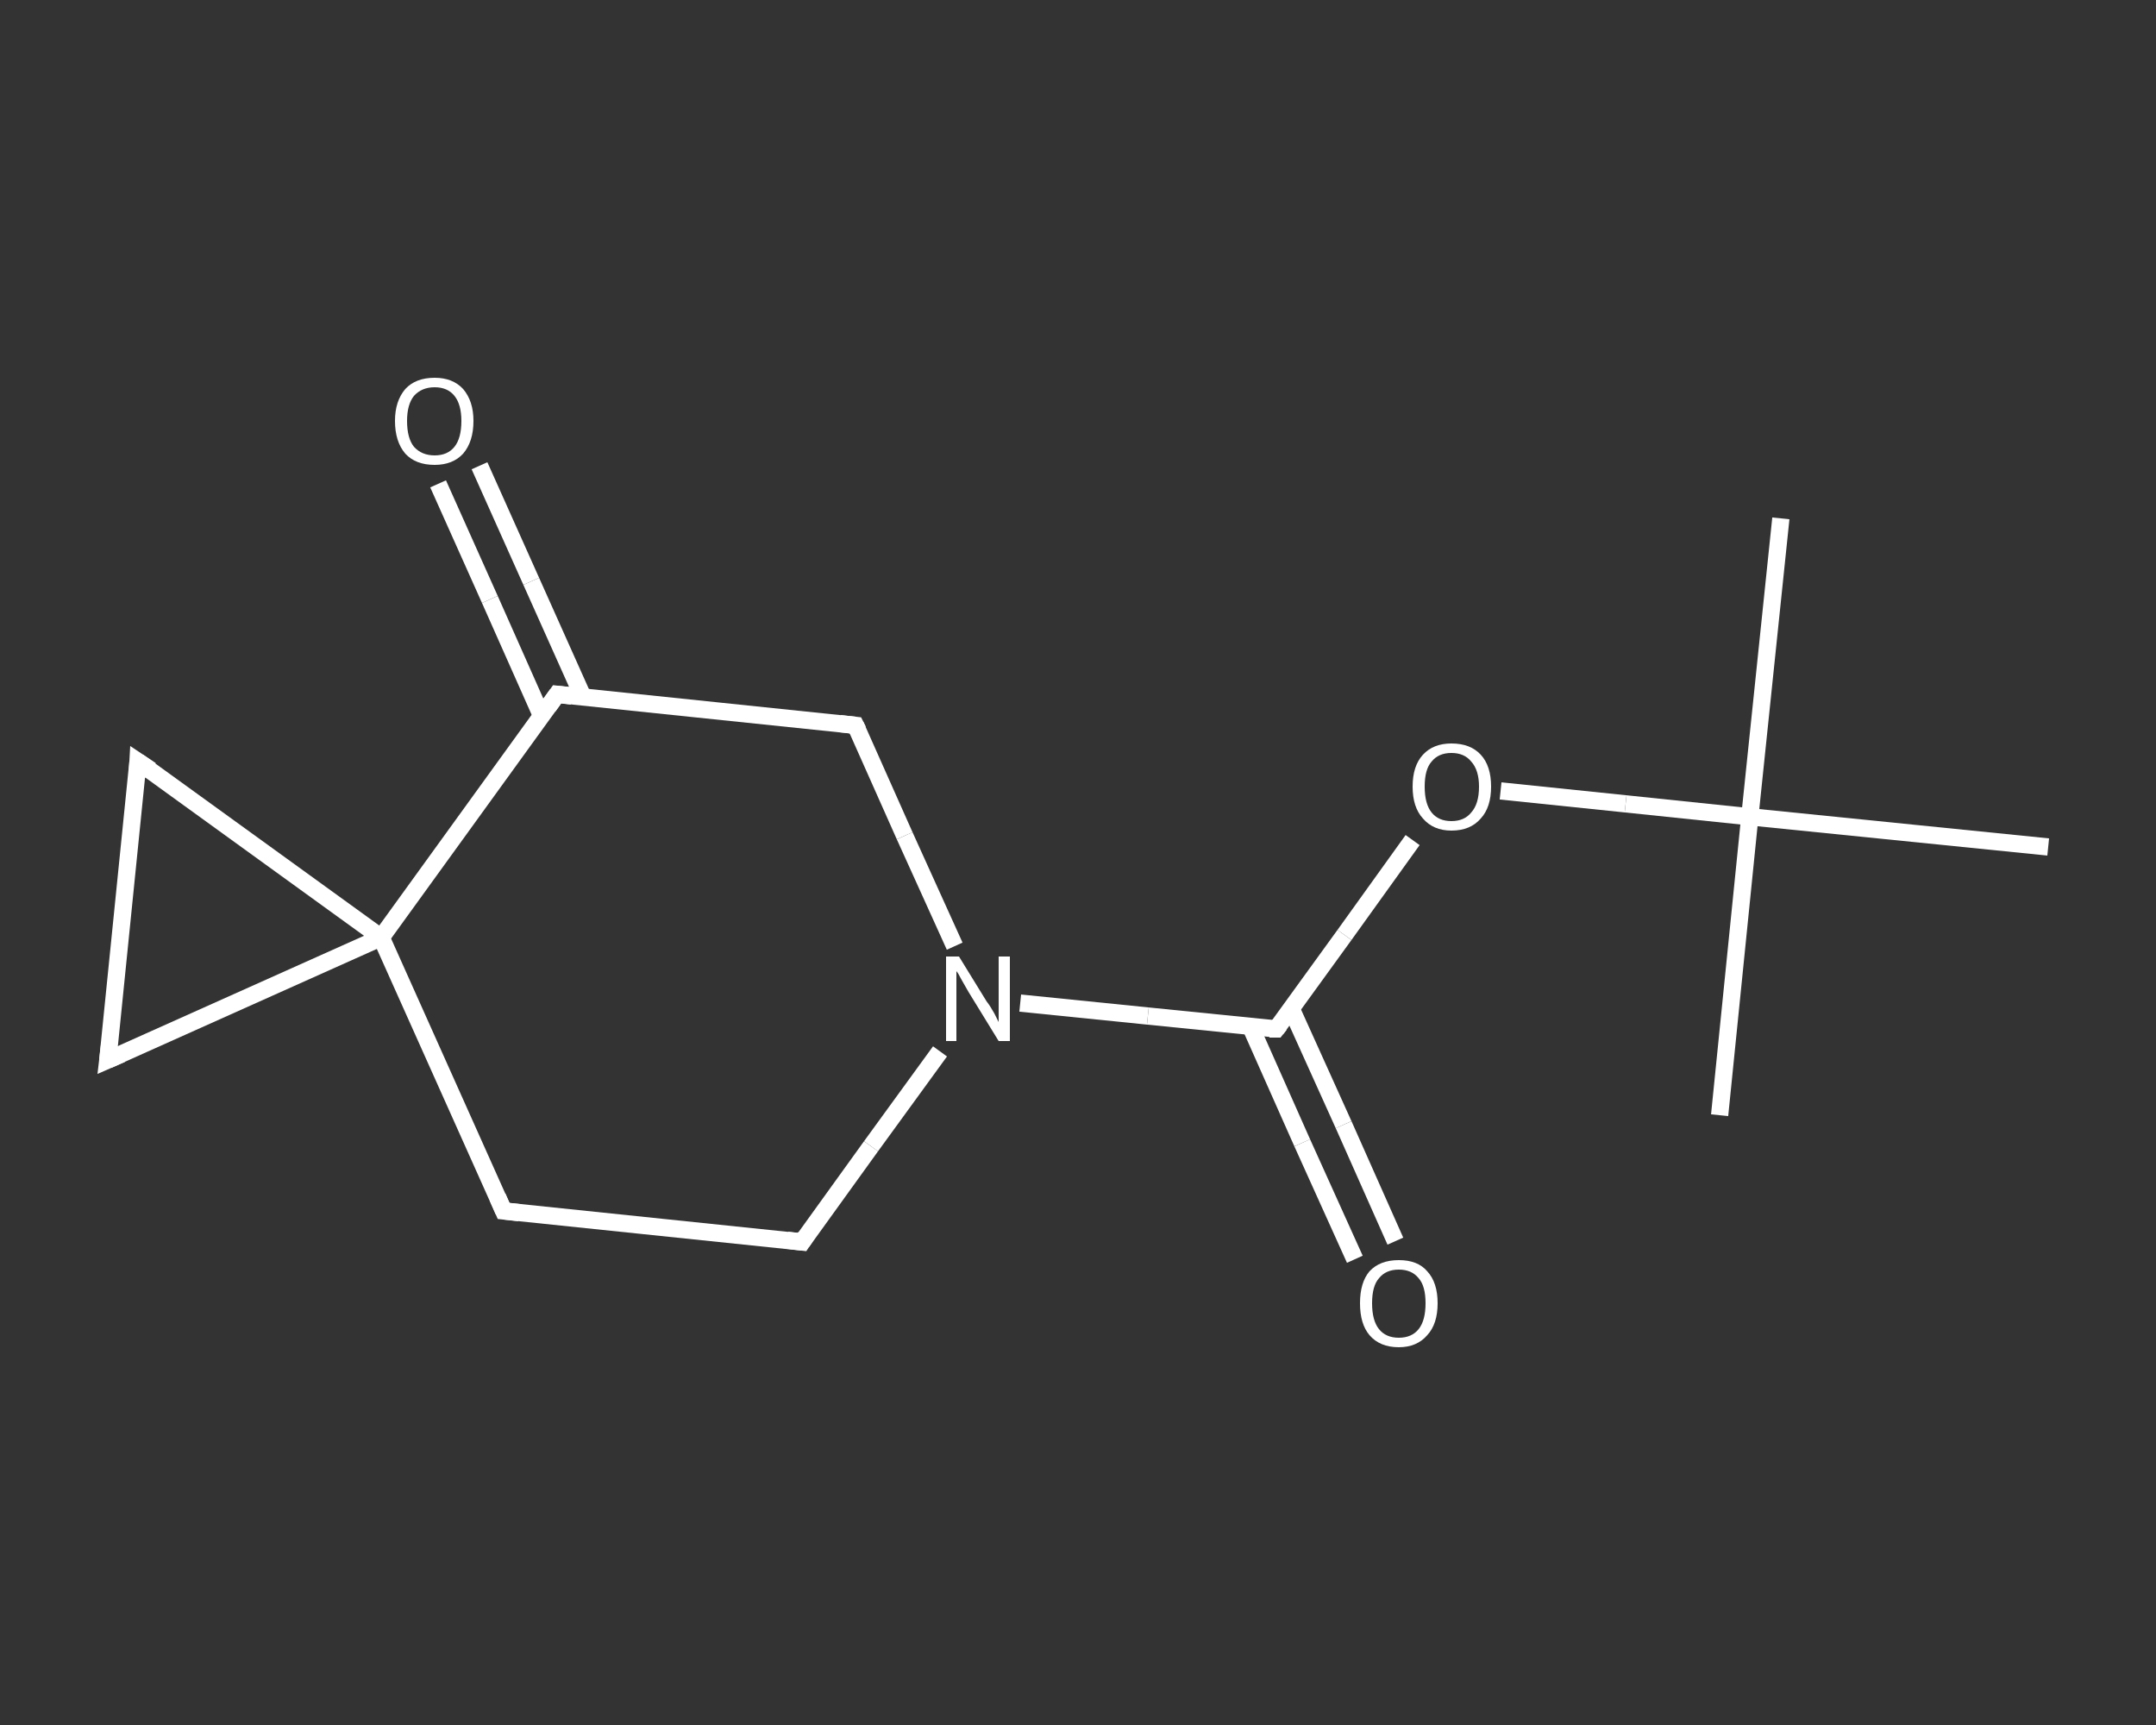 <?xml version='1.0' encoding='iso-8859-1'?>
<svg version='1.1' baseProfile='full'
              xmlns='http://www.w3.org/2000/svg'
                      xmlns:rdkit='http://www.rdkit.org/xml'
                      xmlns:xlink='http://www.w3.org/1999/xlink'
                  xml:space='preserve'
width='250px' height='200px' viewBox='0 0 250 200'>
<rect x="0" y="0" width="250" height="200" fill="#333333" stroke="none"/>
<!-- END OF HEADER -->
<rect style='opacity:1.0;fill:transparent;stroke:none' width='250.0' height='200.0' x='0.0' y='0.0'> </rect>
<path class='bond-0 atom-0 atom-1' d='M 206.5,60.1 L 202.9,94.7' style='fill:none;fill-rule:evenodd;stroke:#FFFFFF;stroke-width:2.0px;stroke-linecap:butt;stroke-linejoin:miter;stroke-opacity:1' />
<path class='bond-1 atom-1 atom-2' d='M 202.9,94.7 L 199.4,129.3' style='fill:none;fill-rule:evenodd;stroke:#FFFFFF;stroke-width:2.0px;stroke-linecap:butt;stroke-linejoin:miter;stroke-opacity:1' />
<path class='bond-2 atom-1 atom-3' d='M 202.9,94.7 L 237.5,98.2' style='fill:none;fill-rule:evenodd;stroke:#FFFFFF;stroke-width:2.0px;stroke-linecap:butt;stroke-linejoin:miter;stroke-opacity:1' />
<path class='bond-3 atom-1 atom-4' d='M 202.9,94.7 L 188.5,93.2' style='fill:none;fill-rule:evenodd;stroke:#FFFFFF;stroke-width:2.0px;stroke-linecap:butt;stroke-linejoin:miter;stroke-opacity:1' />
<path class='bond-3 atom-1 atom-4' d='M 188.5,93.2 L 174.0,91.7' style='fill:none;fill-rule:evenodd;stroke:#FFFFFF;stroke-width:2.0px;stroke-linecap:butt;stroke-linejoin:miter;stroke-opacity:1' />
<path class='bond-4 atom-4 atom-5' d='M 163.8,97.4 L 155.9,108.4' style='fill:none;fill-rule:evenodd;stroke:#FFFFFF;stroke-width:2.0px;stroke-linecap:butt;stroke-linejoin:miter;stroke-opacity:1' />
<path class='bond-4 atom-4 atom-5' d='M 155.9,108.4 L 148.0,119.3' style='fill:none;fill-rule:evenodd;stroke:#FFFFFF;stroke-width:2.0px;stroke-linecap:butt;stroke-linejoin:miter;stroke-opacity:1' />
<path class='bond-5 atom-5 atom-6' d='M 145.0,119.0 L 151.0,132.5' style='fill:none;fill-rule:evenodd;stroke:#FFFFFF;stroke-width:2.0px;stroke-linecap:butt;stroke-linejoin:miter;stroke-opacity:1' />
<path class='bond-5 atom-5 atom-6' d='M 151.0,132.5 L 157.1,146.0' style='fill:none;fill-rule:evenodd;stroke:#FFFFFF;stroke-width:2.0px;stroke-linecap:butt;stroke-linejoin:miter;stroke-opacity:1' />
<path class='bond-5 atom-5 atom-6' d='M 149.7,116.9 L 155.8,130.4' style='fill:none;fill-rule:evenodd;stroke:#FFFFFF;stroke-width:2.0px;stroke-linecap:butt;stroke-linejoin:miter;stroke-opacity:1' />
<path class='bond-5 atom-5 atom-6' d='M 155.8,130.4 L 161.8,143.9' style='fill:none;fill-rule:evenodd;stroke:#FFFFFF;stroke-width:2.0px;stroke-linecap:butt;stroke-linejoin:miter;stroke-opacity:1' />
<path class='bond-6 atom-5 atom-7' d='M 148.0,119.3 L 133.1,117.8' style='fill:none;fill-rule:evenodd;stroke:#FFFFFF;stroke-width:2.0px;stroke-linecap:butt;stroke-linejoin:miter;stroke-opacity:1' />
<path class='bond-6 atom-5 atom-7' d='M 133.1,117.8 L 118.3,116.3' style='fill:none;fill-rule:evenodd;stroke:#FFFFFF;stroke-width:2.0px;stroke-linecap:butt;stroke-linejoin:miter;stroke-opacity:1' />
<path class='bond-7 atom-7 atom-8' d='M 109.0,121.9 L 101.0,132.9' style='fill:none;fill-rule:evenodd;stroke:#FFFFFF;stroke-width:2.0px;stroke-linecap:butt;stroke-linejoin:miter;stroke-opacity:1' />
<path class='bond-7 atom-7 atom-8' d='M 101.0,132.9 L 93.0,144.0' style='fill:none;fill-rule:evenodd;stroke:#FFFFFF;stroke-width:2.0px;stroke-linecap:butt;stroke-linejoin:miter;stroke-opacity:1' />
<path class='bond-8 atom-8 atom-9' d='M 93.0,144.0 L 58.4,140.4' style='fill:none;fill-rule:evenodd;stroke:#FFFFFF;stroke-width:2.0px;stroke-linecap:butt;stroke-linejoin:miter;stroke-opacity:1' />
<path class='bond-9 atom-9 atom-10' d='M 58.4,140.4 L 44.2,108.7' style='fill:none;fill-rule:evenodd;stroke:#FFFFFF;stroke-width:2.0px;stroke-linecap:butt;stroke-linejoin:miter;stroke-opacity:1' />
<path class='bond-10 atom-10 atom-11' d='M 44.2,108.7 L 12.5,122.9' style='fill:none;fill-rule:evenodd;stroke:#FFFFFF;stroke-width:2.0px;stroke-linecap:butt;stroke-linejoin:miter;stroke-opacity:1' />
<path class='bond-11 atom-11 atom-12' d='M 12.5,122.9 L 16.0,88.3' style='fill:none;fill-rule:evenodd;stroke:#FFFFFF;stroke-width:2.0px;stroke-linecap:butt;stroke-linejoin:miter;stroke-opacity:1' />
<path class='bond-12 atom-10 atom-13' d='M 44.2,108.7 L 64.6,80.5' style='fill:none;fill-rule:evenodd;stroke:#FFFFFF;stroke-width:2.0px;stroke-linecap:butt;stroke-linejoin:miter;stroke-opacity:1' />
<path class='bond-13 atom-13 atom-14' d='M 67.6,80.8 L 61.6,67.4' style='fill:none;fill-rule:evenodd;stroke:#FFFFFF;stroke-width:2.0px;stroke-linecap:butt;stroke-linejoin:miter;stroke-opacity:1' />
<path class='bond-13 atom-13 atom-14' d='M 61.6,67.4 L 55.6,54.0' style='fill:none;fill-rule:evenodd;stroke:#FFFFFF;stroke-width:2.0px;stroke-linecap:butt;stroke-linejoin:miter;stroke-opacity:1' />
<path class='bond-13 atom-13 atom-14' d='M 62.8,83.0 L 56.8,69.5' style='fill:none;fill-rule:evenodd;stroke:#FFFFFF;stroke-width:2.0px;stroke-linecap:butt;stroke-linejoin:miter;stroke-opacity:1' />
<path class='bond-13 atom-13 atom-14' d='M 56.8,69.5 L 50.8,56.1' style='fill:none;fill-rule:evenodd;stroke:#FFFFFF;stroke-width:2.0px;stroke-linecap:butt;stroke-linejoin:miter;stroke-opacity:1' />
<path class='bond-14 atom-13 atom-15' d='M 64.6,80.5 L 99.2,84.1' style='fill:none;fill-rule:evenodd;stroke:#FFFFFF;stroke-width:2.0px;stroke-linecap:butt;stroke-linejoin:miter;stroke-opacity:1' />
<path class='bond-15 atom-15 atom-7' d='M 99.2,84.1 L 104.9,96.9' style='fill:none;fill-rule:evenodd;stroke:#FFFFFF;stroke-width:2.0px;stroke-linecap:butt;stroke-linejoin:miter;stroke-opacity:1' />
<path class='bond-15 atom-15 atom-7' d='M 104.9,96.9 L 110.7,109.7' style='fill:none;fill-rule:evenodd;stroke:#FFFFFF;stroke-width:2.0px;stroke-linecap:butt;stroke-linejoin:miter;stroke-opacity:1' />
<path class='bond-16 atom-12 atom-10' d='M 16.0,88.3 L 44.2,108.7' style='fill:none;fill-rule:evenodd;stroke:#FFFFFF;stroke-width:2.0px;stroke-linecap:butt;stroke-linejoin:miter;stroke-opacity:1' />
<path d='M 148.4,118.8 L 148.0,119.3 L 147.2,119.3' style='fill:none;stroke:#FFFFFF;stroke-width:2.0px;stroke-linecap:butt;stroke-linejoin:miter;stroke-opacity:1;' />
<path d='M 93.4,143.4 L 93.0,144.0 L 91.3,143.8' style='fill:none;stroke:#FFFFFF;stroke-width:2.0px;stroke-linecap:butt;stroke-linejoin:miter;stroke-opacity:1;' />
<path d='M 60.2,140.6 L 58.4,140.4 L 57.7,138.8' style='fill:none;stroke:#FFFFFF;stroke-width:2.0px;stroke-linecap:butt;stroke-linejoin:miter;stroke-opacity:1;' />
<path d='M 14.1,122.2 L 12.5,122.9 L 12.7,121.2' style='fill:none;stroke:#FFFFFF;stroke-width:2.0px;stroke-linecap:butt;stroke-linejoin:miter;stroke-opacity:1;' />
<path d='M 15.9,90.1 L 16.0,88.3 L 17.5,89.3' style='fill:none;stroke:#FFFFFF;stroke-width:2.0px;stroke-linecap:butt;stroke-linejoin:miter;stroke-opacity:1;' />
<path d='M 63.6,81.9 L 64.6,80.5 L 66.3,80.7' style='fill:none;stroke:#FFFFFF;stroke-width:2.0px;stroke-linecap:butt;stroke-linejoin:miter;stroke-opacity:1;' />
<path d='M 97.4,83.9 L 99.2,84.1 L 99.5,84.7' style='fill:none;stroke:#FFFFFF;stroke-width:2.0px;stroke-linecap:butt;stroke-linejoin:miter;stroke-opacity:1;' />
<path class='atom-4' d='M 163.8 91.2
Q 163.8 88.8, 165.0 87.5
Q 166.2 86.2, 168.3 86.2
Q 170.5 86.2, 171.7 87.5
Q 172.9 88.8, 172.9 91.2
Q 172.9 93.6, 171.7 94.9
Q 170.5 96.3, 168.3 96.3
Q 166.2 96.3, 165.0 94.9
Q 163.8 93.6, 163.8 91.2
M 168.3 95.2
Q 169.8 95.2, 170.6 94.2
Q 171.5 93.2, 171.5 91.2
Q 171.5 89.3, 170.6 88.3
Q 169.8 87.3, 168.3 87.3
Q 166.8 87.3, 166.0 88.3
Q 165.2 89.2, 165.2 91.2
Q 165.2 93.2, 166.0 94.2
Q 166.8 95.2, 168.3 95.2
' fill='#FFFFFF'/>
<path class='atom-6' d='M 157.7 151.1
Q 157.7 148.7, 158.8 147.4
Q 160.0 146.1, 162.2 146.1
Q 164.4 146.1, 165.5 147.4
Q 166.7 148.7, 166.7 151.1
Q 166.7 153.5, 165.5 154.8
Q 164.3 156.2, 162.2 156.2
Q 160.0 156.2, 158.8 154.8
Q 157.7 153.5, 157.7 151.1
M 162.2 155.1
Q 163.7 155.1, 164.5 154.1
Q 165.3 153.1, 165.3 151.1
Q 165.3 149.1, 164.5 148.2
Q 163.7 147.2, 162.2 147.2
Q 160.7 147.2, 159.9 148.2
Q 159.1 149.1, 159.1 151.1
Q 159.1 153.1, 159.9 154.1
Q 160.7 155.1, 162.2 155.1
' fill='#FFFFFF'/>
<path class='atom-7' d='M 111.2 110.9
L 114.4 116.1
Q 114.8 116.6, 115.3 117.5
Q 115.8 118.5, 115.8 118.5
L 115.8 110.9
L 117.1 110.9
L 117.1 120.7
L 115.8 120.7
L 112.3 115.0
Q 111.9 114.3, 111.5 113.6
Q 111.1 112.8, 110.9 112.6
L 110.9 120.7
L 109.7 120.7
L 109.7 110.9
L 111.2 110.9
' fill='#FFFFFF'/>
<path class='atom-14' d='M 45.8 48.8
Q 45.8 46.5, 47.0 45.1
Q 48.2 43.8, 50.4 43.8
Q 52.5 43.8, 53.7 45.1
Q 54.9 46.5, 54.9 48.8
Q 54.9 51.2, 53.7 52.6
Q 52.5 53.9, 50.4 53.9
Q 48.2 53.9, 47.0 52.6
Q 45.8 51.2, 45.8 48.8
M 50.4 52.8
Q 51.9 52.8, 52.7 51.8
Q 53.5 50.8, 53.5 48.8
Q 53.5 46.9, 52.7 45.9
Q 51.9 44.9, 50.4 44.9
Q 48.9 44.9, 48.0 45.9
Q 47.2 46.9, 47.2 48.8
Q 47.2 50.8, 48.0 51.8
Q 48.9 52.8, 50.4 52.8
' fill='#FFFFFF'/>
</svg>
